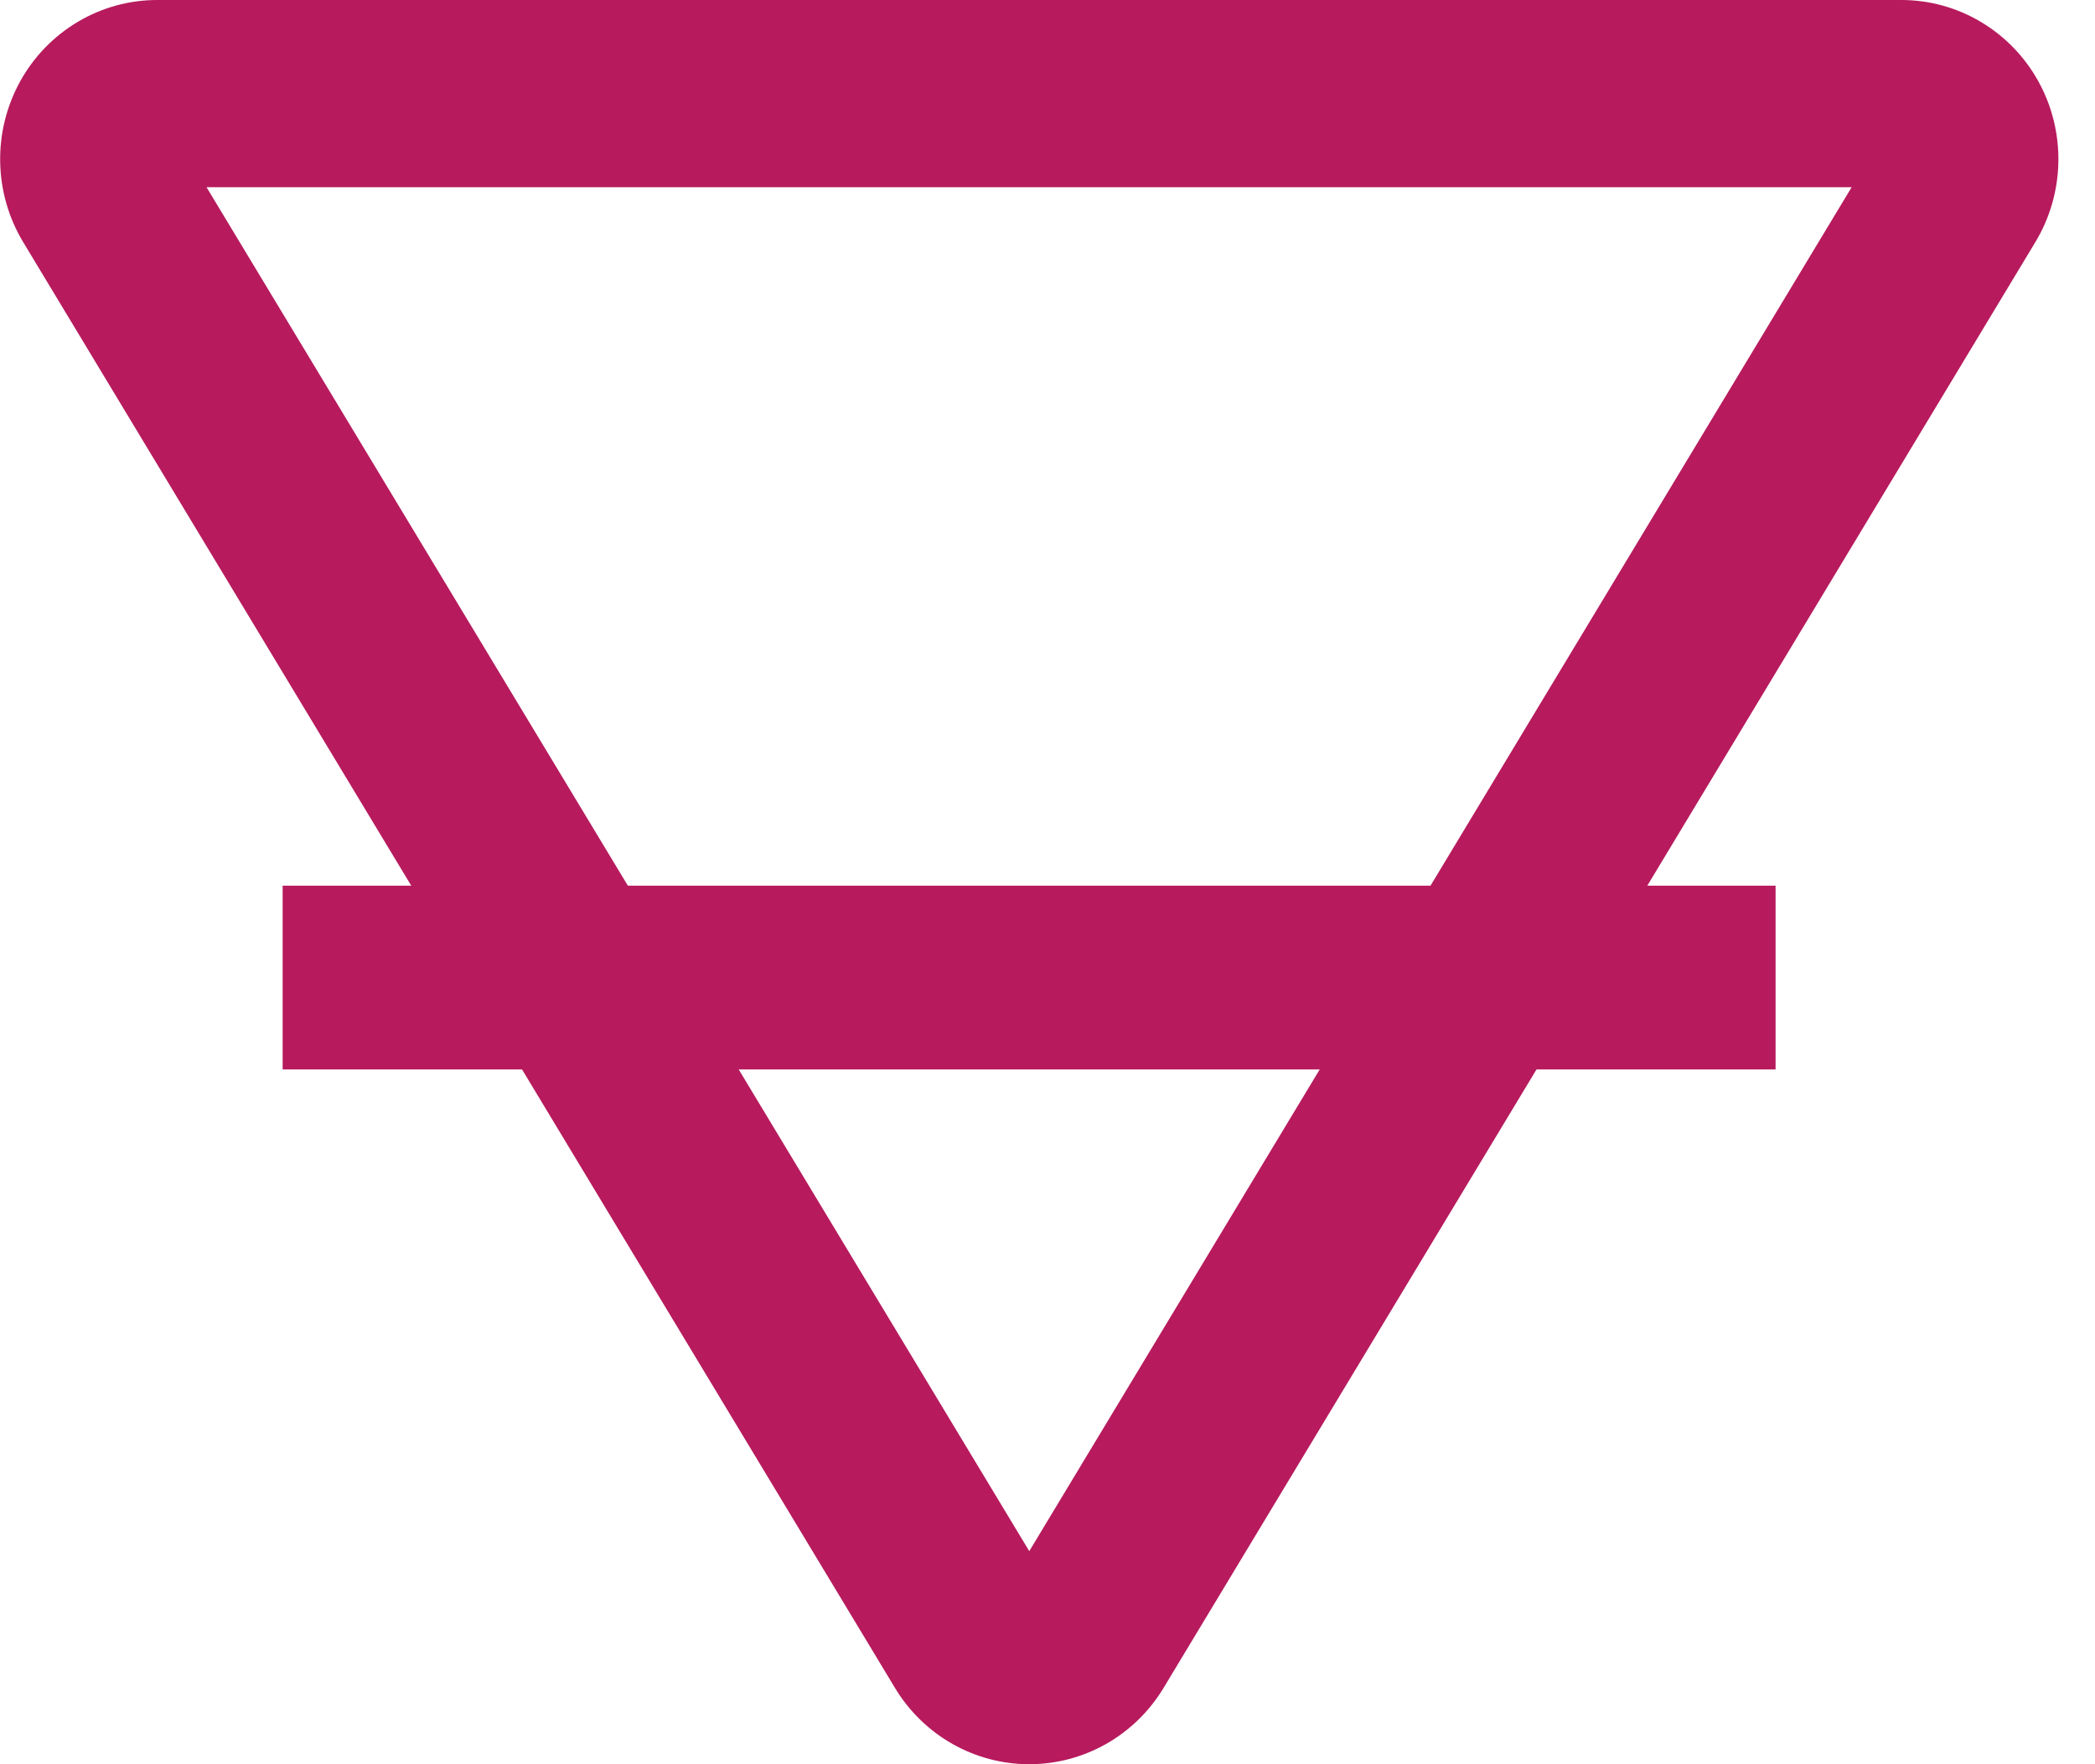 <svg width="57" height="48" viewBox="0 0 57 48" fill="none" xmlns="http://www.w3.org/2000/svg">
<path d="M50.379 5.093L28.004 42.203L5.619 5.093H50.379ZM51.726 4.1767e-06H4.282C3.522 -0.001 2.776 0.203 2.12 0.592C1.464 0.981 0.922 1.539 0.55 2.211C0.179 2.883 -0.01 3.642 0.005 4.412C0.019 5.182 0.236 5.934 0.633 6.591L24.355 45.932C24.738 46.564 25.275 47.086 25.914 47.448C26.552 47.81 27.272 48 28.004 48C28.736 48 29.456 47.81 30.095 47.448C30.733 47.086 31.27 46.564 31.653 45.932L55.375 6.591C55.772 5.934 55.989 5.182 56.003 4.412C56.018 3.642 55.83 2.883 55.458 2.211C55.086 1.539 54.544 0.981 53.888 0.592C53.232 0.203 52.486 -0.001 51.726 4.1767e-06V4.1767e-06Z" fill="#B71A5D"/>
<path d="M7.69 26.597H48.309" stroke="#B71A5D" stroke-width="5" stroke-miterlimit="10"/>
</svg>